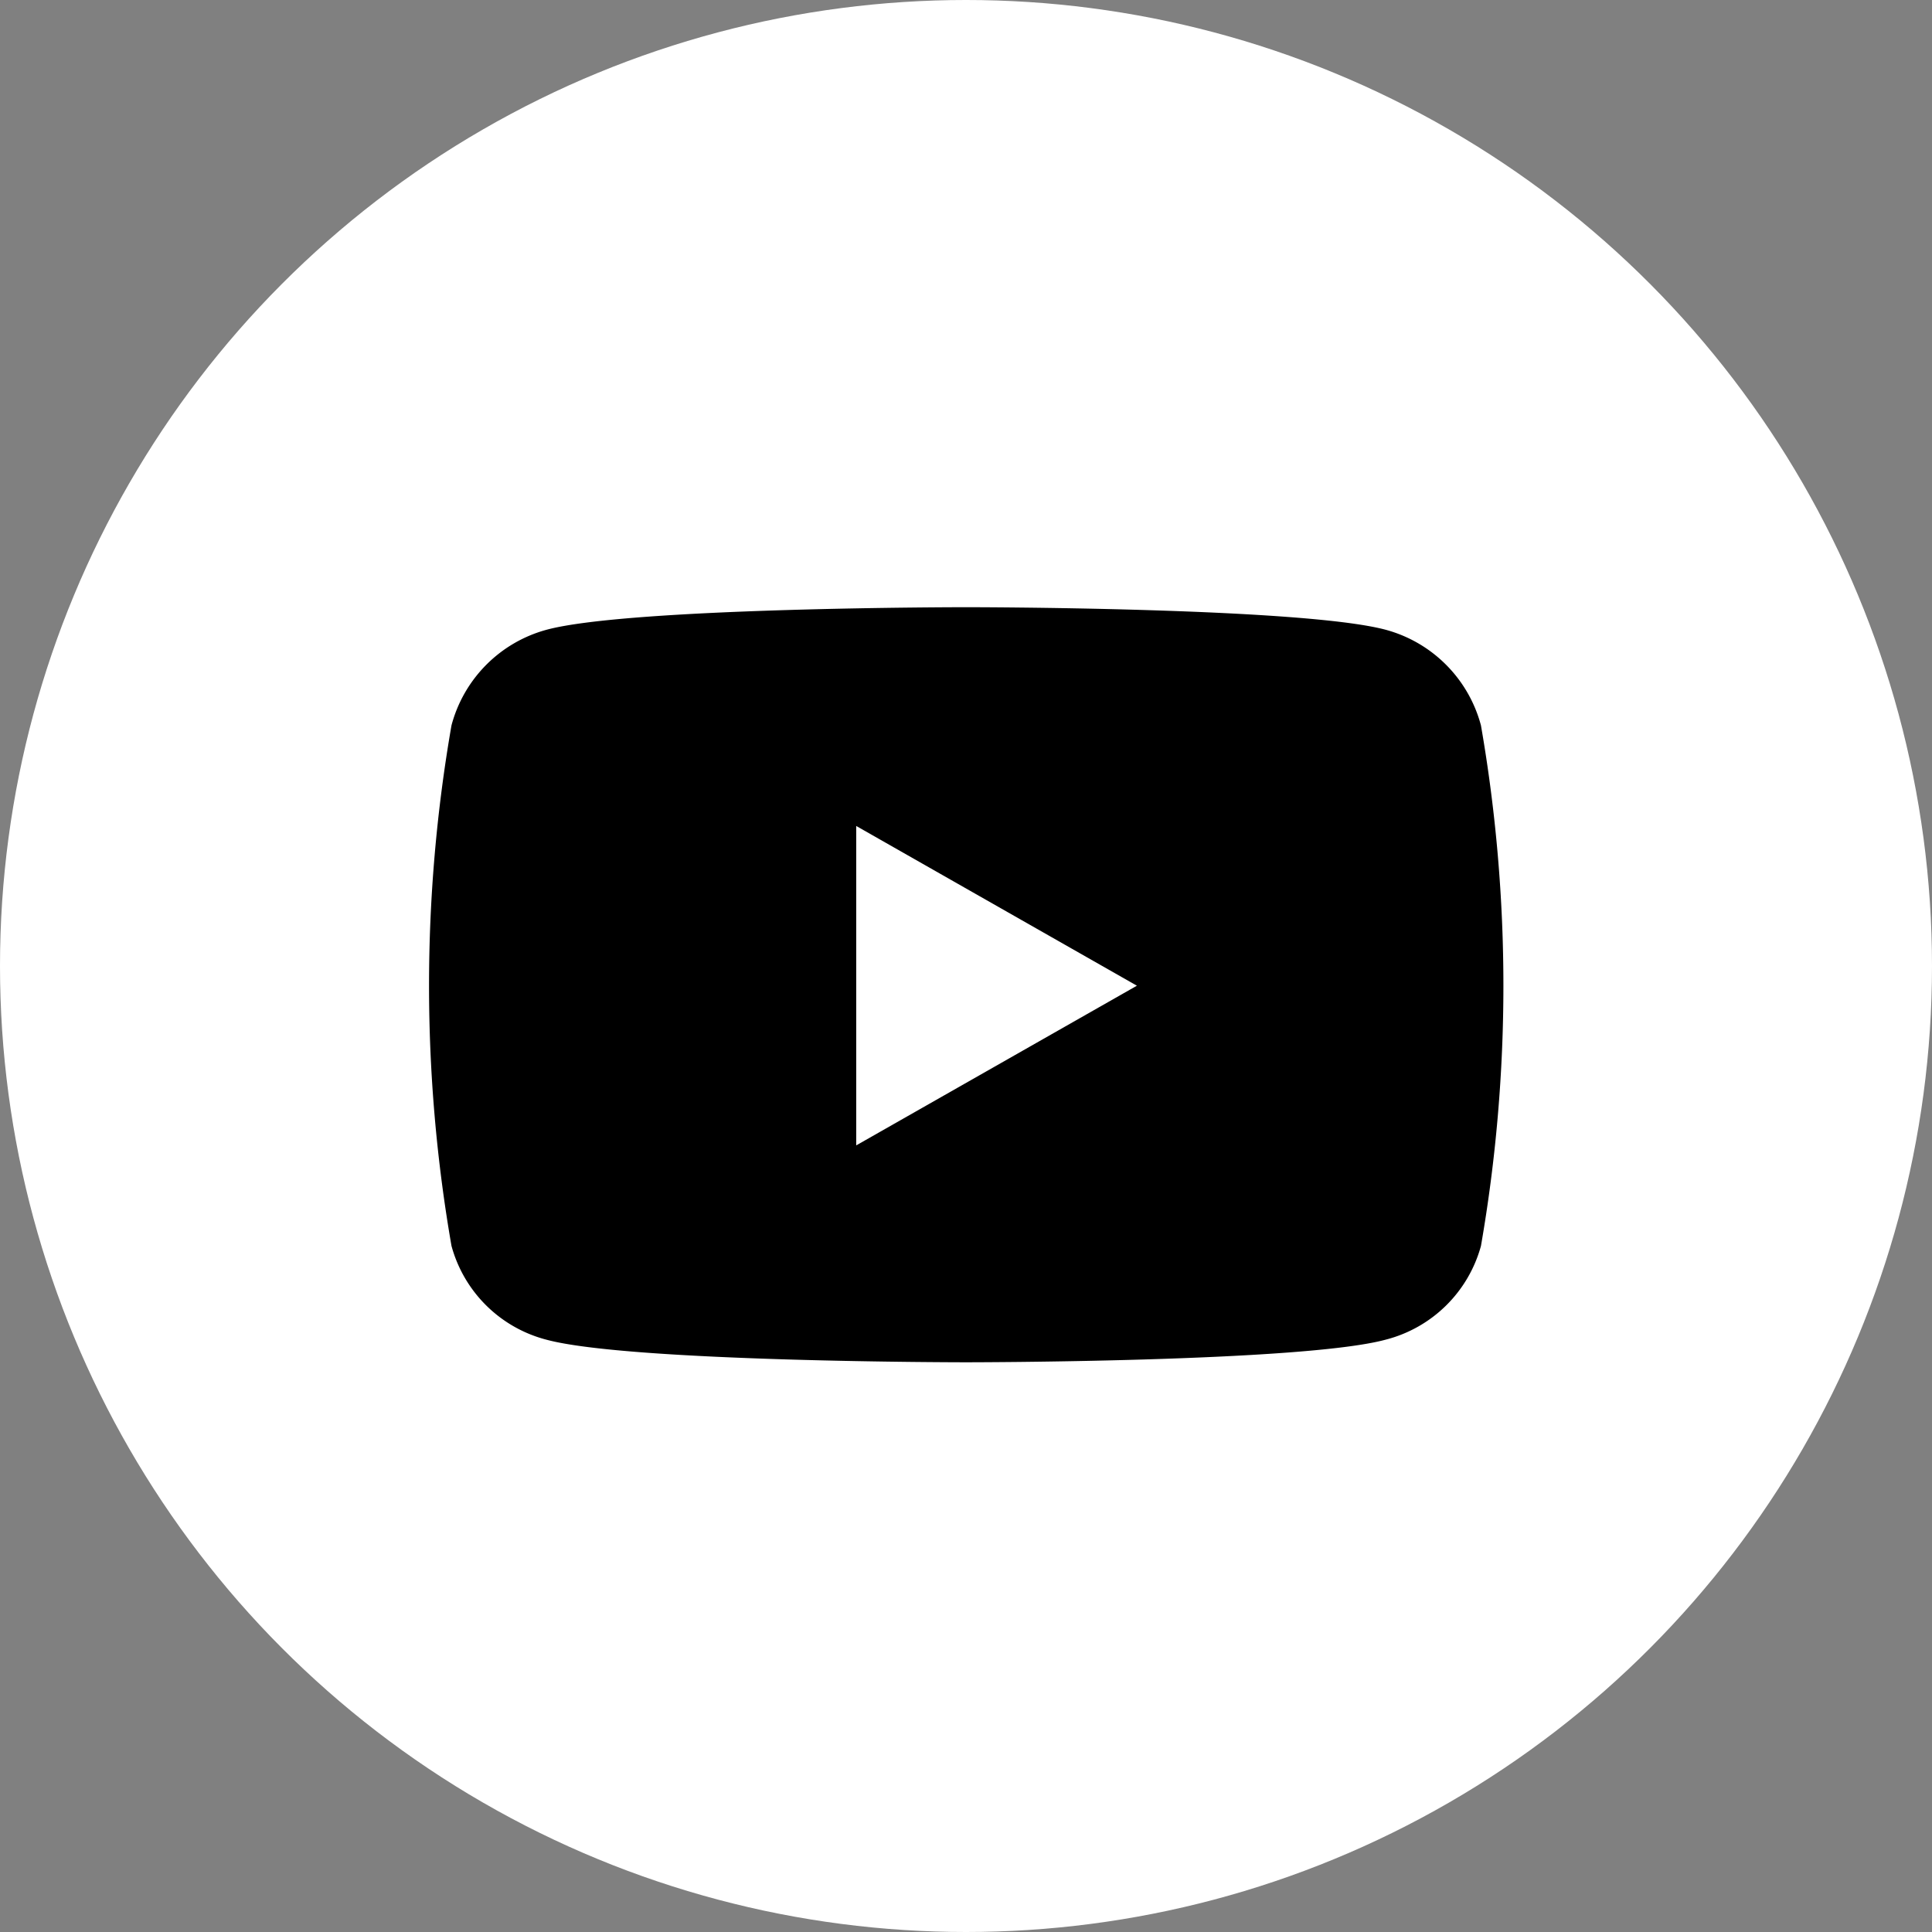 <svg xmlns="http://www.w3.org/2000/svg" width="35" height="35" viewBox="0 0 35 35">
  <rect x="0" y="0" width="35" height="35" fill="#808080" stroke="none"/>
  <g id="グループ_73" data-name="グループ 73" transform="translate(-873 -2747)">
    <circle id="楕円形_15" data-name="楕円形 15" cx="17.5" cy="17.5" r="17.5" transform="translate(873 2747)" fill="#fff"/>
    <path id="パス_41" data-name="パス 41" d="M34,66.142a2.446,2.446,0,0,0-1.721-1.732C30.758,64,24.671,64,24.671,64s-6.087,0-7.6.409a2.445,2.445,0,0,0-1.721,1.732,27.537,27.537,0,0,0,0,9.429,2.409,2.409,0,0,0,1.721,1.7c1.517.409,7.6.409,7.6.409s6.087,0,7.6-.409A2.409,2.409,0,0,0,34,75.571a27.537,27.537,0,0,0,0-9.429ZM22.682,73.75V67.963l5.085,2.894L22.682,73.75Z" transform="translate(865.829 2694)"/>
  </g>
</svg>
